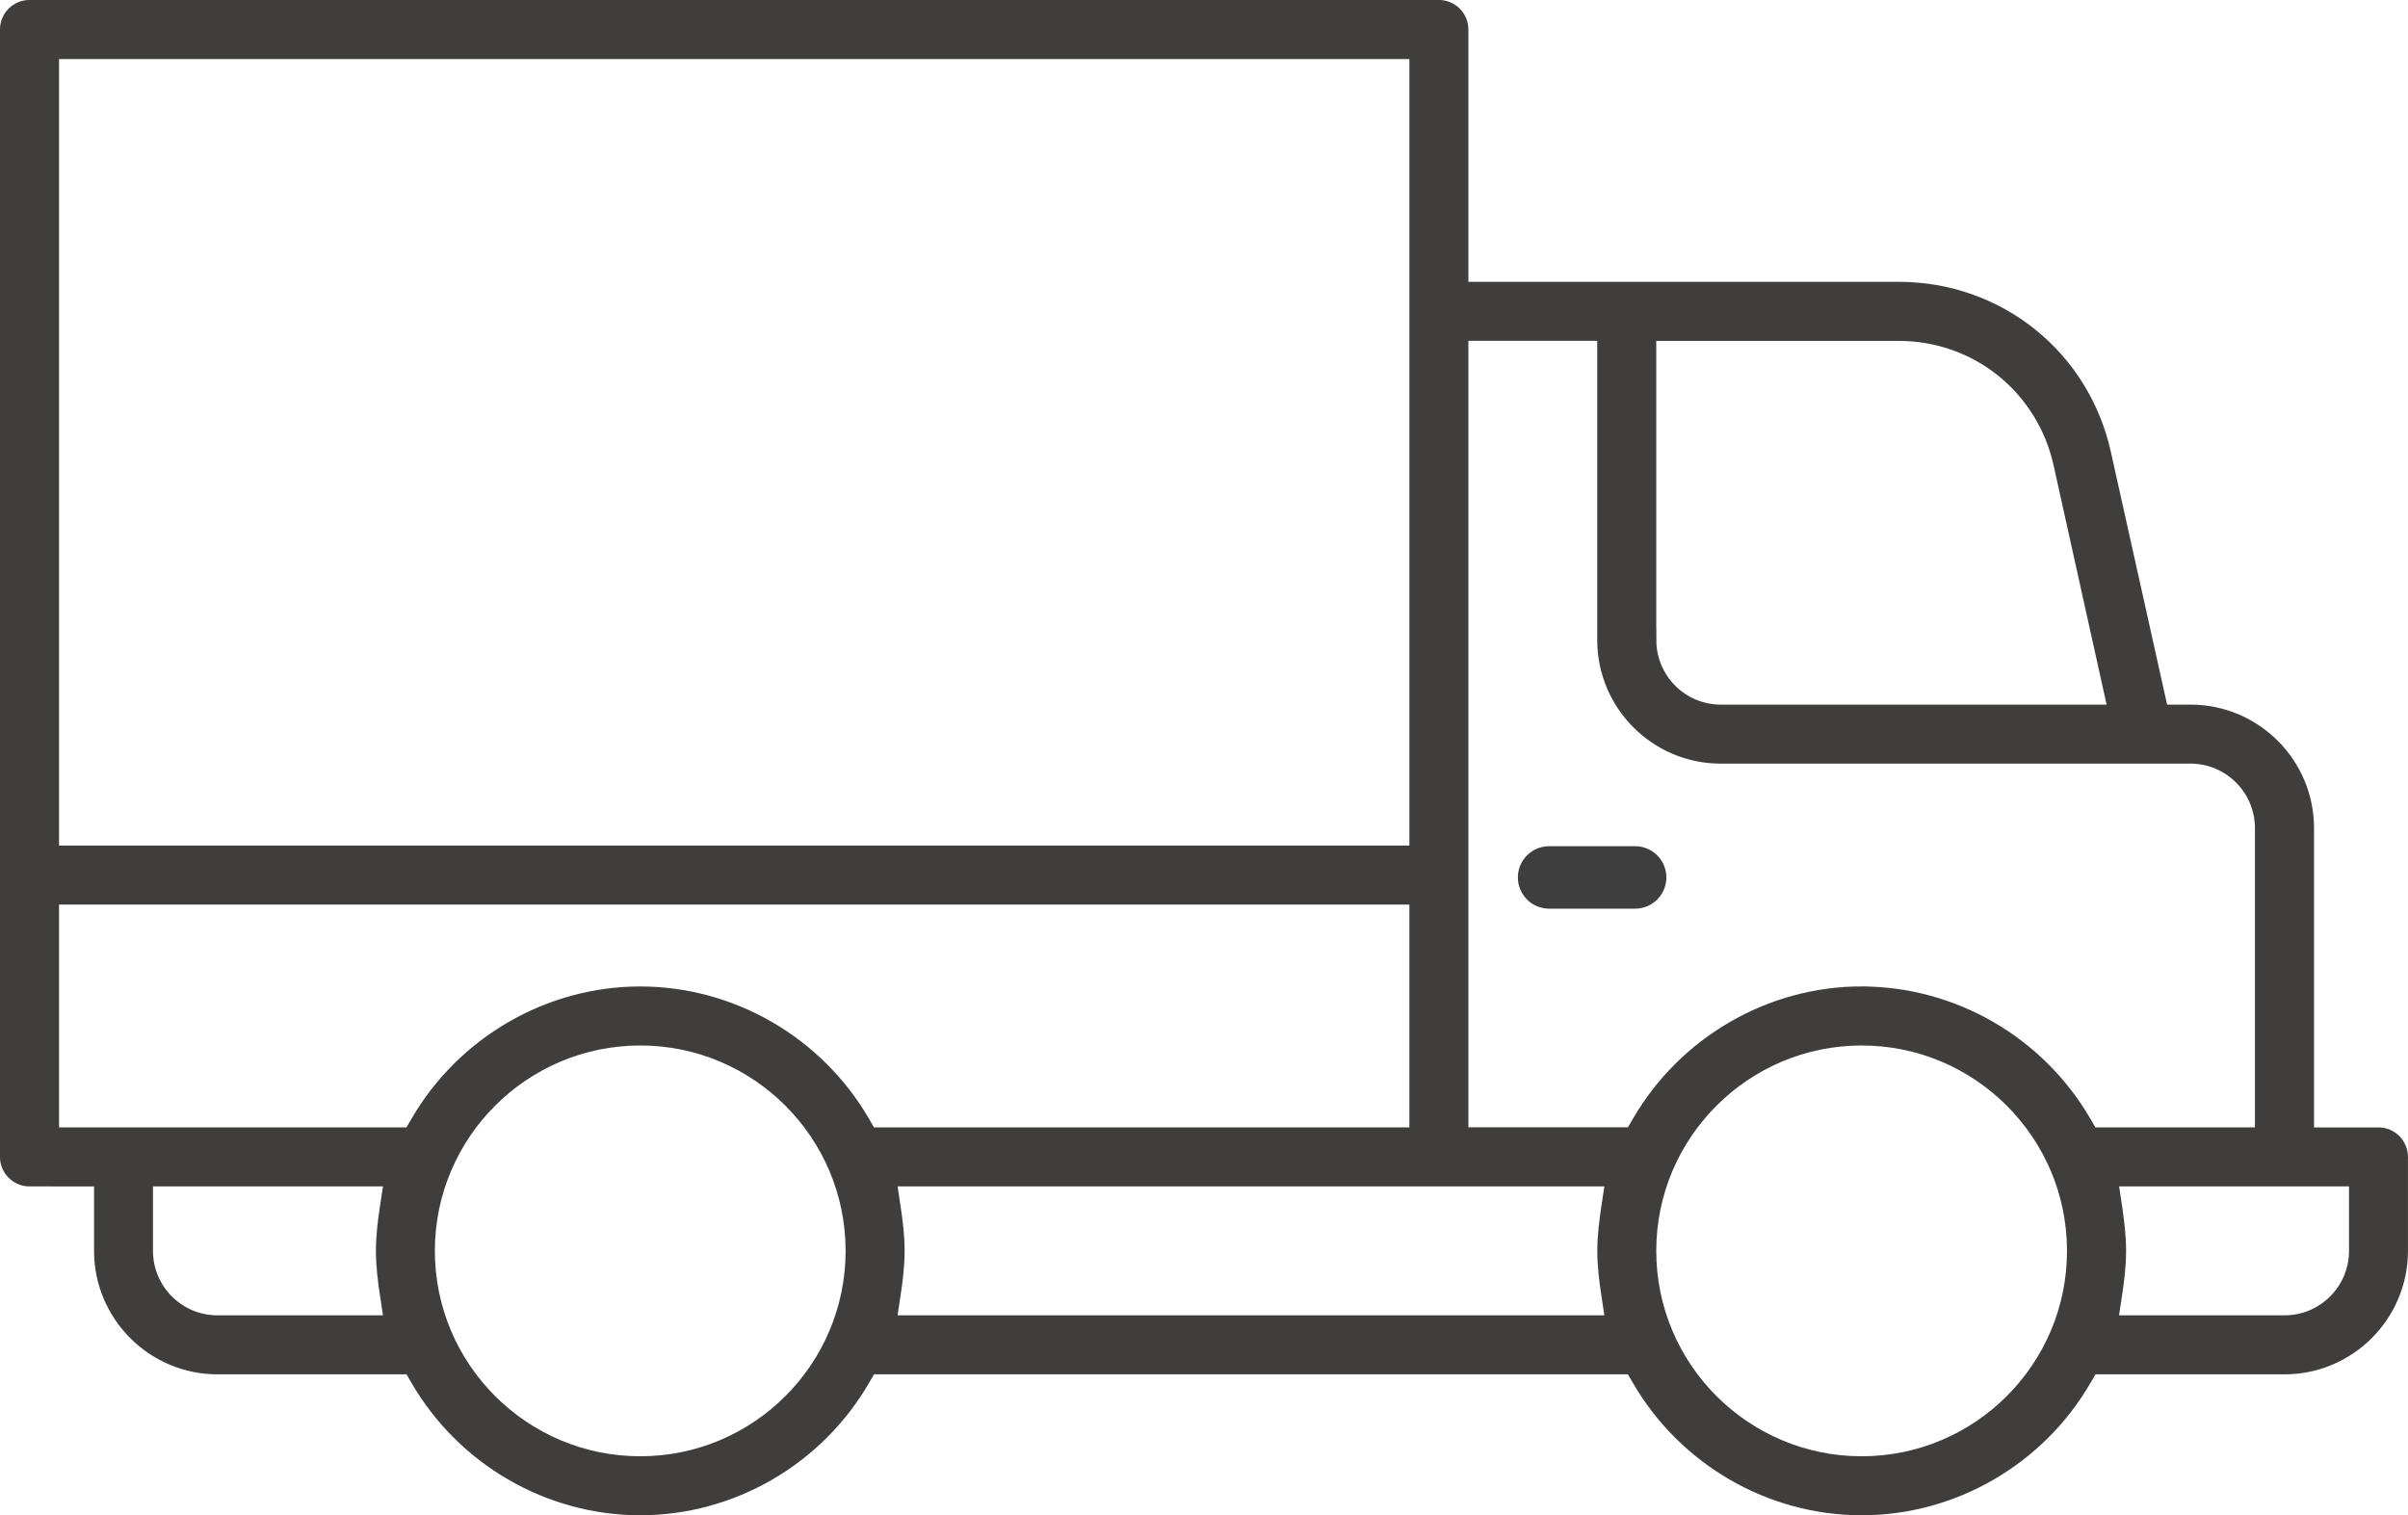 <svg xmlns="http://www.w3.org/2000/svg" xmlns:xlink="http://www.w3.org/1999/xlink" id="Livello_1" data-name="Livello 1" viewBox="0 0 328.89 206.97"><defs><clipPath id="clippath"><rect width="328.89" height="206.97" style="fill: none;"></rect></clipPath><clipPath id="clippath-1"><rect width="328.89" height="206.97" style="fill: none;"></rect></clipPath></defs><g style="clip-path: url(#clippath);"><g style="clip-path: url(#clippath-1);"><path d="M225.49,87.44c0,5.26,4.28,9.54,9.54,9.54h53.61l-7.45-33.63c-2.32-10.32-11.3-17.52-21.85-17.52h-33.86v41.62ZM7.33,116.23h185.9V7.33H7.33v108.91ZM87.45,135.48c12.53,0,24.26,6.78,30.6,17.7l.9,1.55h74.28v-31.91H7.33v31.91h48.61l.9-1.55c6.34-10.91,18.07-17.7,30.6-17.7M254.27,135.48c12.53,0,24.26,6.78,30.6,17.7l.9,1.55h22.95v-41.62c0-5.26-4.28-9.54-9.54-9.54h-64.16c-8.89,0-16.13-7.24-16.13-16.13v-41.62h-19.07v108.9h22.95l.9-1.55c6.34-10.91,18.07-17.7,30.6-17.7M20.16,170.86c0,5.26,4.28,9.54,9.54,9.54h23.46l-.54-3.59c-.27-1.77-.54-3.86-.54-5.95s.27-4.18.54-5.95l.54-3.59H20.16v9.54ZM122.28,164.91c.27,1.77.54,3.86.54,5.95s-.27,4.18-.54,5.95l-.54,3.59h98.24l-.54-3.59c-.27-1.77-.54-3.87-.54-5.95s.28-4.18.54-5.95l.54-3.59h-98.24l.54,3.59ZM289.11,164.91c.27,1.77.54,3.86.54,5.95s-.27,4.18-.54,5.95l-.54,3.59h23.46c5.26,0,9.54-4.28,9.54-9.54v-9.54h-32.99l.54,3.59ZM87.45,142.07c-15.87,0-28.79,12.91-28.79,28.79s12.91,28.79,28.79,28.79,28.78-12.91,28.78-28.79-12.91-28.79-28.78-28.79M254.27,142.07c-15.87,0-28.79,12.91-28.79,28.79s12.91,28.79,28.79,28.79,28.78-12.91,28.78-28.79-12.91-28.79-28.78-28.79M254.27,206.24c-12.54,0-24.26-6.78-30.6-17.7l-.9-1.55h-103.82l-.9,1.55c-6.34,10.92-18.07,17.7-30.6,17.7s-24.26-6.78-30.6-17.7l-.9-1.55h-26.24c-8.89,0-16.13-7.24-16.13-16.13v-9.54H4.03c-1.82,0-3.3-1.48-3.3-3.3V4.03C.73,2.21,2.21.73,4.03.73h192.49c1.82,0,3.3,1.48,3.3,3.3v35.2h59.52c13.69,0,25.32,9.34,28.26,22.7l7.8,35.05h3.79c8.89,0,16.13,7.24,16.13,16.13v41.62h9.54c1.82,0,3.29,1.48,3.29,3.3v12.83c0,8.89-7.24,16.13-16.13,16.13h-26.24l-.9,1.55c-6.34,10.92-18.07,17.7-30.6,17.7" style="fill: #403d3d;"></path><path d="M225.49,87.44c0,5.26,4.28,9.54,9.54,9.54h53.61l-7.45-33.63c-2.32-10.32-11.3-17.52-21.85-17.52h-33.86v41.62ZM7.33,116.23h185.9V7.33H7.33v108.91ZM87.45,135.48c12.53,0,24.26,6.78,30.6,17.7l.9,1.55h74.28v-31.91H7.33v31.91h48.61l.9-1.55c6.34-10.91,18.07-17.7,30.6-17.7ZM254.27,135.48c12.53,0,24.26,6.78,30.6,17.7l.9,1.55h22.95v-41.62c0-5.26-4.28-9.54-9.54-9.54h-64.16c-8.89,0-16.13-7.24-16.13-16.13v-41.62h-19.07v108.9h22.95l.9-1.55c6.34-10.91,18.07-17.7,30.6-17.7ZM20.16,170.86c0,5.26,4.28,9.54,9.54,9.54h23.46l-.54-3.59c-.27-1.77-.54-3.86-.54-5.95s.27-4.18.54-5.95l.54-3.59H20.16v9.54ZM122.28,164.91c.27,1.77.54,3.86.54,5.95s-.27,4.18-.54,5.95l-.54,3.59h98.24l-.54-3.59c-.27-1.77-.54-3.87-.54-5.95s.28-4.18.54-5.95l.54-3.59h-98.24l.54,3.59ZM289.11,164.91c.27,1.77.54,3.86.54,5.95s-.27,4.18-.54,5.95l-.54,3.59h23.46c5.26,0,9.54-4.28,9.54-9.54v-9.54h-32.99l.54,3.59ZM87.45,142.07c-15.87,0-28.79,12.91-28.79,28.79s12.91,28.79,28.79,28.79,28.78-12.91,28.78-28.79-12.91-28.79-28.78-28.79ZM254.27,142.07c-15.87,0-28.79,12.91-28.79,28.79s12.91,28.79,28.79,28.79,28.78-12.91,28.78-28.79-12.91-28.79-28.78-28.79ZM254.27,206.24c-12.54,0-24.26-6.78-30.6-17.7l-.9-1.55h-103.82l-.9,1.55c-6.34,10.92-18.07,17.7-30.6,17.7s-24.26-6.78-30.6-17.7l-.9-1.55h-26.24c-8.89,0-16.13-7.24-16.13-16.13v-9.54H4.03c-1.82,0-3.3-1.48-3.3-3.3V4.03C.73,2.21,2.21.73,4.03.73h192.49c1.82,0,3.3,1.48,3.3,3.3v35.2h59.52c13.69,0,25.32,9.34,28.26,22.7l7.8,35.05h3.79c8.89,0,16.13,7.24,16.13,16.13v41.62h9.54c1.82,0,3.29,1.48,3.29,3.3v12.83c0,8.89-7.24,16.13-16.13,16.13h-26.24l-.9,1.55c-6.34,10.92-18.07,17.7-30.6,17.7Z" style="fill: none; stroke: #403d3d; stroke-miterlimit: 10; stroke-width: 1.47px;"></path></g><line x1="211.58" y1="119.85" x2="223.33" y2="119.85" style="fill: none; stroke: #3f3e3e; stroke-linecap: round; stroke-linejoin: round; stroke-width: 8.53px;"></line></g></svg>